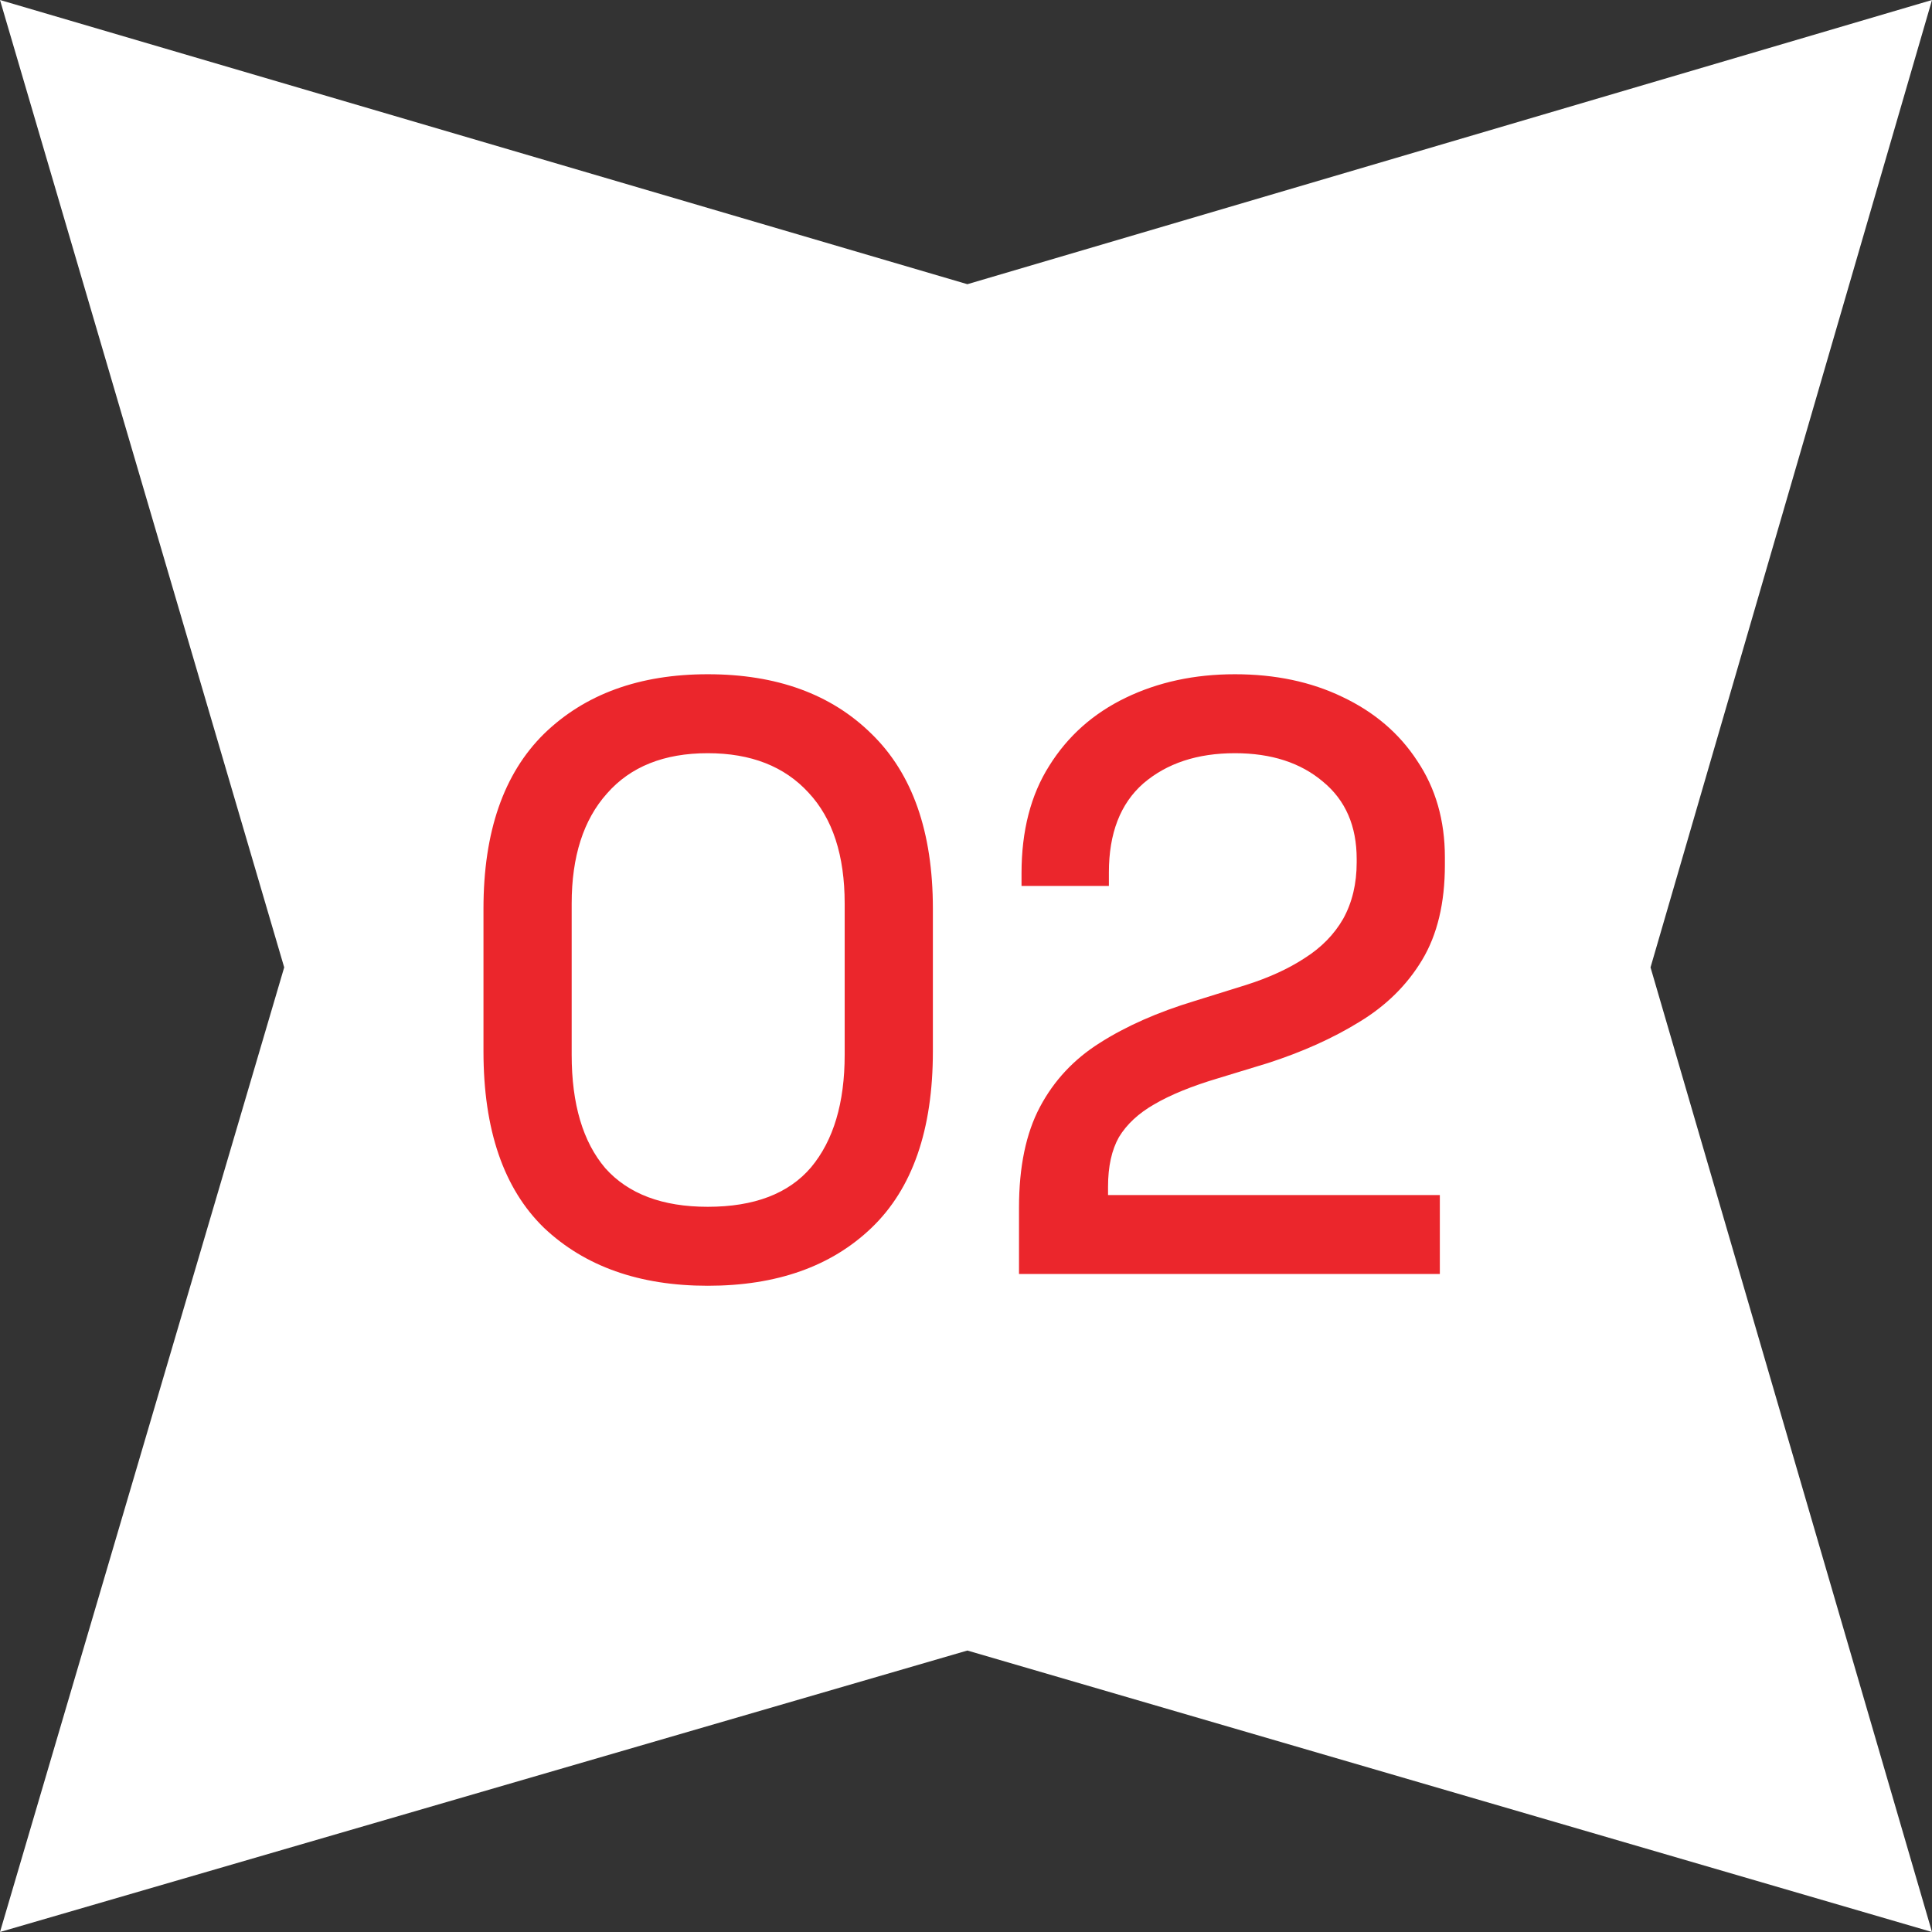 <svg xmlns="http://www.w3.org/2000/svg" width="138" height="138" viewBox="0 0 138 138" fill="none"><rect x="0" y="0" width="138" height="138" fill="#333333" stroke="none"/><path d="M69.098 20.3L138 0L117.895 69.098L138 138L69.098 117.895L0 138L20.3 69.098L0 0L69.098 20.3Z" fill="white"></path><path d="M50.554 91.84C45.674 91.84 41.774 90.46 38.854 87.7C35.974 84.9 34.534 80.7 34.534 75.1V64.9C34.534 59.42 35.974 55.26 38.854 52.42C41.774 49.58 45.674 48.16 50.554 48.16C55.474 48.16 59.374 49.58 62.254 52.42C65.174 55.26 66.634 59.42 66.634 64.9V75.1C66.634 80.7 65.174 84.9 62.254 87.7C59.374 90.46 55.474 91.84 50.554 91.84ZM50.554 86.2C53.874 86.2 56.334 85.26 57.934 83.38C59.534 81.46 60.334 78.78 60.334 75.34V64.54C60.334 61.1 59.474 58.46 57.754 56.62C56.034 54.74 53.634 53.8 50.554 53.8C47.434 53.8 45.034 54.76 43.354 56.68C41.674 58.56 40.834 61.18 40.834 64.54V75.34C40.834 78.86 41.634 81.56 43.234 83.44C44.874 85.28 47.314 86.2 50.554 86.2ZM72.786 91V86.26C72.786 83.34 73.286 80.94 74.286 79.06C75.286 77.18 76.706 75.66 78.546 74.5C80.426 73.3 82.686 72.3 85.326 71.5L88.986 70.36C90.626 69.84 92.026 69.2 93.186 68.44C94.386 67.68 95.306 66.74 95.946 65.62C96.586 64.46 96.906 63.12 96.906 61.6V61.36C96.906 59 96.106 57.16 94.506 55.84C92.906 54.48 90.806 53.8 88.206 53.8C85.526 53.8 83.346 54.52 81.666 55.96C80.026 57.4 79.206 59.52 79.206 62.32V63.28H72.966V62.38C72.966 59.34 73.626 56.78 74.946 54.7C76.266 52.58 78.086 50.96 80.406 49.84C82.726 48.72 85.326 48.16 88.206 48.16C91.086 48.16 93.646 48.7 95.886 49.78C98.166 50.86 99.946 52.38 101.226 54.34C102.546 56.3 103.206 58.6 103.206 61.24V61.78C103.206 64.5 102.666 66.76 101.586 68.56C100.506 70.36 99.006 71.84 97.086 73C95.206 74.16 93.026 75.14 90.546 75.94L87.006 77.02C85.126 77.58 83.606 78.2 82.446 78.88C81.326 79.52 80.486 80.3 79.926 81.22C79.406 82.14 79.146 83.32 79.146 84.76V85.36H102.846V91H72.786Z" fill="#EB262C"></path></svg>